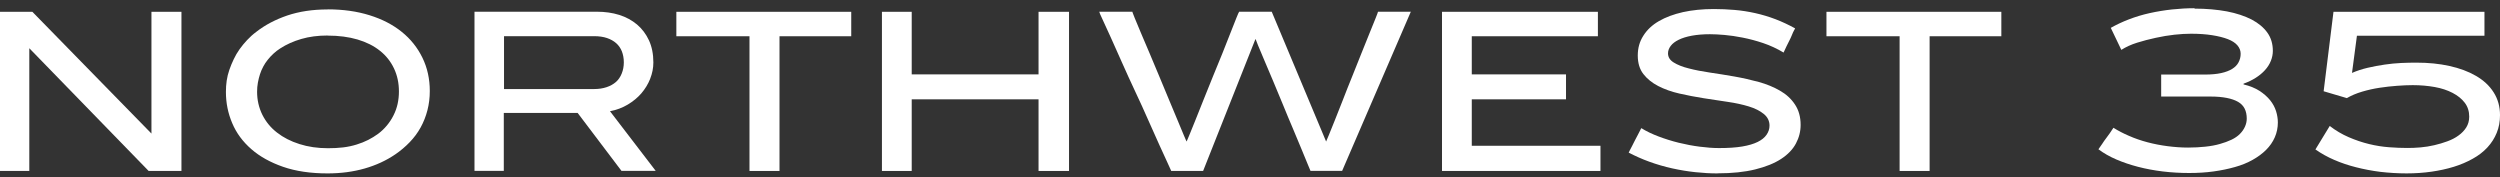 <svg xmlns="http://www.w3.org/2000/svg" width="240" height="17" viewBox="0 0 240 17" fill="none"><rect x="0" y="0" width="240" height="17" fill="#333333" stroke="none"/><path d="M14.539 12.844V1.133H17.419V16.412H14.269L2.813 4.63V16.412H0V1.133H3.106L14.561 12.844H14.539Z" fill="white"></path><path d="M31.462 0.898C32.933 0.898 34.268 1.086 35.476 1.462C36.684 1.837 37.712 2.369 38.567 3.058C39.422 3.746 40.082 4.575 40.555 5.545C41.027 6.516 41.26 7.579 41.26 8.737C41.26 9.379 41.185 9.989 41.035 10.576C40.885 11.162 40.667 11.718 40.382 12.234C40.097 12.751 39.745 13.22 39.332 13.65C38.919 14.081 38.454 14.472 37.952 14.816C37.081 15.411 36.099 15.864 35.003 16.177C33.908 16.49 32.723 16.647 31.447 16.647C29.812 16.647 28.387 16.435 27.171 16.013C25.956 15.59 24.936 15.027 24.126 14.315C23.308 13.603 22.693 12.774 22.295 11.828C21.89 10.881 21.688 9.887 21.688 8.831C21.688 8.456 21.71 8.096 21.762 7.744C21.815 7.392 21.898 7.047 22.018 6.703C22.138 6.359 22.28 6.015 22.438 5.686C22.595 5.35 22.783 5.029 23 4.724C23.218 4.419 23.458 4.129 23.721 3.848C23.983 3.566 24.276 3.3 24.613 3.05C25.453 2.393 26.444 1.876 27.584 1.485C28.724 1.102 30.015 0.906 31.455 0.906L31.462 0.898ZM31.44 3.41C30.525 3.41 29.684 3.519 28.934 3.738C28.177 3.957 27.494 4.262 26.894 4.654C26.669 4.794 26.459 4.959 26.256 5.146C26.054 5.334 25.866 5.53 25.709 5.733C25.544 5.937 25.393 6.156 25.273 6.39C25.146 6.625 25.041 6.868 24.958 7.126C24.876 7.384 24.808 7.65 24.756 7.939C24.703 8.221 24.681 8.51 24.681 8.808C24.681 9.606 24.853 10.341 25.183 11.014C25.521 11.687 25.986 12.258 26.594 12.727C27.194 13.197 27.907 13.564 28.747 13.83C29.579 14.096 30.487 14.229 31.485 14.229C31.995 14.229 32.475 14.206 32.94 14.151C33.398 14.096 33.825 14.002 34.231 13.877C34.636 13.752 35.011 13.603 35.348 13.431C35.686 13.259 36.001 13.063 36.301 12.845C36.616 12.61 36.894 12.344 37.141 12.046C37.389 11.749 37.599 11.428 37.779 11.069C37.959 10.717 38.087 10.349 38.169 9.981C38.252 9.606 38.297 9.207 38.297 8.784C38.297 7.971 38.139 7.235 37.824 6.57C37.509 5.905 37.059 5.334 36.474 4.873C35.889 4.403 35.168 4.043 34.328 3.793C33.48 3.543 32.52 3.418 31.455 3.418L31.44 3.41Z" fill="white"></path><path d="M62.415 7.571C62.212 8.08 61.927 8.541 61.575 8.956C61.215 9.371 60.78 9.731 60.27 10.036C59.759 10.341 59.189 10.56 58.559 10.677L62.948 16.404H59.662L55.453 10.841H48.364V16.404H45.551V1.125H57.299C58.079 1.125 58.792 1.227 59.444 1.43C60.097 1.634 60.667 1.946 61.155 2.353C61.642 2.768 62.025 3.276 62.303 3.879C62.58 4.481 62.723 5.185 62.723 5.999C62.723 6.531 62.617 7.055 62.415 7.564V7.571ZM48.386 3.48V8.549H57.029C57.479 8.549 57.876 8.487 58.229 8.369C58.581 8.252 58.874 8.088 59.122 7.876C59.362 7.665 59.549 7.399 59.684 7.063C59.819 6.734 59.887 6.374 59.887 5.983C59.887 5.592 59.819 5.24 59.699 4.927C59.572 4.614 59.384 4.348 59.152 4.145C58.912 3.934 58.619 3.769 58.274 3.652C57.929 3.535 57.516 3.472 57.036 3.472H48.394L48.386 3.48Z" fill="white"></path><path d="M74.832 16.412H71.951V3.48H64.93V1.133H81.719V3.48H74.832V16.412Z" fill="white"></path><path d="M99.7 9.535H87.524V16.412H84.666V1.133H87.524V7.141H99.7V1.133H102.626V16.412H99.7V9.535Z" fill="white"></path><path d="M115.477 16.412H112.439C112.424 16.365 112.311 16.114 112.101 15.668C111.891 15.222 111.628 14.643 111.306 13.932C110.983 13.22 110.623 12.414 110.225 11.514C109.828 10.615 109.415 9.699 108.973 8.768C108.538 7.837 108.117 6.922 107.72 6.022C107.322 5.123 106.962 4.317 106.64 3.605C106.317 2.893 106.047 2.314 105.844 1.868C105.634 1.422 105.529 1.18 105.529 1.125H108.703C108.703 1.125 108.778 1.36 108.935 1.735C109.093 2.111 109.288 2.58 109.528 3.159C109.768 3.73 110.045 4.379 110.361 5.115C110.676 5.85 110.991 6.601 111.306 7.368C111.621 8.135 111.928 8.886 112.243 9.621C112.551 10.356 112.821 11.014 113.061 11.577C113.301 12.148 113.496 12.617 113.654 13.001C113.811 13.376 113.901 13.572 113.916 13.587C113.931 13.572 114.014 13.376 114.164 13.001C114.314 12.625 114.502 12.156 114.742 11.577C114.974 11.006 115.237 10.349 115.529 9.605C115.822 8.862 116.122 8.111 116.437 7.352C116.752 6.593 117.06 5.85 117.352 5.115C117.645 4.379 117.9 3.722 118.125 3.159C118.35 2.588 118.538 2.119 118.688 1.735C118.838 1.36 118.928 1.156 118.958 1.125H122.086L127.307 13.587C127.307 13.587 127.405 13.361 127.555 13.001C127.705 12.641 127.892 12.171 128.125 11.592C128.357 11.014 128.613 10.356 128.905 9.621C129.19 8.886 129.483 8.135 129.798 7.368C130.105 6.601 130.406 5.85 130.698 5.115C130.991 4.379 131.253 3.722 131.486 3.159C131.718 2.588 131.906 2.119 132.063 1.735C132.213 1.36 132.288 1.156 132.288 1.125H135.439L128.845 16.404H125.807C125.807 16.404 125.709 16.169 125.552 15.793C125.394 15.418 125.192 14.941 124.959 14.354C124.719 13.767 124.442 13.102 124.126 12.359C123.811 11.616 123.489 10.857 123.174 10.075C122.851 9.292 122.536 8.526 122.221 7.783C121.906 7.039 121.628 6.382 121.381 5.803C121.133 5.224 120.931 4.739 120.773 4.356C120.616 3.973 120.541 3.777 120.541 3.761H120.518L115.499 16.412H115.477Z" fill="white"></path><path d="M138.432 1.133H153.398V3.48H141.29V7.141H150.337V9.535H141.29V13.994H153.645V16.412H138.432V1.133Z" fill="white"></path><path d="M164.878 16.647C164.202 16.647 163.497 16.608 162.755 16.529C162.012 16.451 161.269 16.326 160.527 16.162C159.784 15.997 159.056 15.786 158.343 15.528C157.631 15.27 156.971 14.972 156.355 14.652C156.355 14.636 156.385 14.573 156.445 14.464C156.506 14.354 156.581 14.214 156.671 14.034C156.761 13.854 156.851 13.666 156.956 13.47C157.053 13.275 157.151 13.087 157.248 12.915C157.346 12.743 157.421 12.594 157.473 12.477C157.526 12.36 157.556 12.305 157.571 12.305C158.051 12.602 158.606 12.868 159.229 13.103C159.851 13.337 160.497 13.541 161.164 13.705C161.832 13.869 162.5 13.995 163.167 14.081C163.835 14.167 164.45 14.214 165.028 14.214C165.898 14.214 166.641 14.167 167.248 14.065C167.856 13.963 168.351 13.815 168.734 13.627C169.116 13.439 169.401 13.212 169.589 12.938C169.776 12.665 169.874 12.375 169.874 12.062C169.874 11.608 169.686 11.233 169.319 10.936C168.951 10.638 168.471 10.396 167.878 10.216C167.286 10.036 166.611 9.887 165.853 9.778C165.095 9.668 164.322 9.551 163.535 9.426C162.747 9.301 161.974 9.152 161.217 8.98C160.459 8.808 159.784 8.565 159.191 8.26C158.599 7.955 158.126 7.572 157.766 7.11C157.406 6.649 157.226 6.054 157.226 5.334C157.226 4.615 157.398 3.996 157.758 3.433C158.111 2.87 158.606 2.401 159.259 2.025C159.904 1.65 160.669 1.368 161.562 1.164C162.454 0.969 163.445 0.867 164.525 0.867C165.2 0.867 165.86 0.898 166.513 0.953C167.166 1.008 167.826 1.11 168.494 1.258C169.161 1.407 169.814 1.603 170.451 1.845C171.089 2.088 171.712 2.385 172.327 2.721C172.327 2.737 172.297 2.807 172.229 2.917C172.162 3.034 172.094 3.183 172.027 3.355C171.959 3.527 171.877 3.707 171.779 3.895C171.682 4.083 171.592 4.262 171.509 4.435C171.427 4.607 171.329 4.81 171.224 5.045C170.594 4.669 169.941 4.364 169.266 4.137C168.591 3.91 167.938 3.738 167.308 3.613C166.678 3.488 166.093 3.402 165.553 3.355C165.013 3.308 164.548 3.285 164.157 3.285C163.512 3.285 162.935 3.332 162.424 3.425C161.914 3.519 161.487 3.652 161.157 3.817C160.819 3.981 160.564 4.176 160.391 4.403C160.219 4.63 160.129 4.865 160.129 5.123C160.129 5.483 160.309 5.772 160.677 5.999C161.044 6.226 161.524 6.422 162.132 6.57C162.732 6.727 163.415 6.86 164.165 6.969C164.915 7.079 165.703 7.204 166.506 7.345C167.308 7.486 168.088 7.666 168.846 7.869C169.604 8.08 170.286 8.362 170.879 8.706C171.479 9.05 171.959 9.488 172.319 10.036C172.68 10.576 172.86 11.225 172.86 11.992C172.86 12.618 172.71 13.212 172.409 13.775C172.109 14.339 171.637 14.832 170.992 15.254C170.346 15.677 169.514 16.013 168.501 16.263C167.488 16.514 166.288 16.639 164.893 16.639L164.878 16.647Z" fill="white"></path><path d="M185.242 16.412H182.362V3.48H175.34V1.133H192.129V3.48H185.242V16.412Z" fill="white"></path><path d="M210.677 0.828C211.817 0.828 212.852 0.922 213.782 1.094C214.713 1.274 215.5 1.54 216.16 1.876C216.813 2.221 217.316 2.643 217.668 3.136C218.021 3.629 218.193 4.216 218.193 4.881C218.193 5.194 218.133 5.514 218.006 5.835C217.878 6.156 217.691 6.453 217.443 6.727C217.196 7.001 216.896 7.251 216.55 7.47C216.205 7.689 215.815 7.877 215.38 8.033V8.104C215.98 8.245 216.49 8.456 216.911 8.722C217.331 8.996 217.676 9.301 217.938 9.629C218.201 9.958 218.388 10.31 218.501 10.67C218.614 11.03 218.674 11.405 218.674 11.757C218.674 12.258 218.576 12.735 218.381 13.181C218.186 13.627 217.908 14.026 217.548 14.386C217.188 14.746 216.753 15.066 216.25 15.348C215.748 15.63 215.178 15.864 214.547 16.037C213.917 16.216 213.235 16.357 212.499 16.459C211.764 16.561 210.984 16.608 210.159 16.608C209.334 16.608 208.463 16.561 207.623 16.459C206.791 16.357 205.995 16.209 205.245 16.013C204.495 15.818 203.805 15.583 203.167 15.309C202.529 15.035 201.952 14.707 201.449 14.331C201.449 14.315 201.487 14.261 201.562 14.167C201.637 14.073 201.719 13.948 201.824 13.791C201.922 13.635 202.034 13.47 202.169 13.298C202.304 13.126 202.424 12.962 202.529 12.806C202.635 12.649 202.755 12.469 202.89 12.266C203.34 12.547 203.842 12.813 204.397 13.048C204.953 13.291 205.538 13.494 206.16 13.658C206.783 13.822 207.428 13.948 208.096 14.034C208.764 14.12 209.416 14.167 210.061 14.167C210.647 14.167 211.194 14.136 211.712 14.081C212.229 14.026 212.695 13.94 213.107 13.822C213.52 13.705 213.887 13.572 214.217 13.416C214.547 13.259 214.818 13.072 215.028 12.86C215.238 12.649 215.403 12.414 215.515 12.164C215.628 11.914 215.688 11.655 215.688 11.389C215.688 11.014 215.62 10.693 215.485 10.427C215.35 10.161 215.14 9.942 214.855 9.778C214.57 9.614 214.21 9.488 213.775 9.402C213.34 9.316 212.83 9.269 212.244 9.269H207.473V7.157H211.682C212.282 7.157 212.8 7.11 213.227 7.016C213.655 6.922 214.007 6.789 214.285 6.617C214.563 6.445 214.773 6.234 214.9 5.984C215.035 5.733 215.103 5.46 215.103 5.162C215.103 4.865 214.998 4.599 214.788 4.349C214.578 4.106 214.27 3.911 213.865 3.754C213.46 3.598 212.957 3.472 212.364 3.379C211.772 3.285 211.097 3.238 210.331 3.238C209.851 3.238 209.319 3.269 208.741 3.332C208.163 3.394 207.571 3.496 206.956 3.629C206.34 3.762 205.74 3.918 205.163 4.098C204.585 4.278 204.082 4.513 203.647 4.787L202.635 2.674C203.16 2.377 203.737 2.103 204.367 1.861C204.998 1.618 205.665 1.415 206.37 1.258C207.076 1.102 207.796 0.985 208.523 0.906C209.251 0.828 209.964 0.789 210.669 0.789L210.677 0.828Z" fill="white"></path><path d="M239.686 12.75C239.476 13.267 239.183 13.728 238.793 14.151C238.41 14.565 237.938 14.933 237.383 15.238C236.827 15.551 236.22 15.809 235.56 16.013C234.899 16.216 234.187 16.372 233.422 16.482C232.656 16.591 231.861 16.646 231.036 16.646C230.166 16.646 229.326 16.591 228.515 16.498C227.705 16.396 226.925 16.247 226.19 16.059C225.447 15.872 224.749 15.637 224.097 15.355C223.444 15.074 222.836 14.737 222.281 14.346L223.654 12.093C224.224 12.531 224.832 12.891 225.485 13.173C226.137 13.454 226.782 13.673 227.435 13.83C228.08 13.986 228.718 14.088 229.348 14.135C229.978 14.182 230.563 14.205 231.103 14.205C231.494 14.205 231.914 14.19 232.364 14.151C232.814 14.111 233.257 14.041 233.692 13.939C234.127 13.838 234.547 13.713 234.952 13.564C235.357 13.415 235.71 13.235 236.017 13.008C236.325 12.789 236.572 12.531 236.76 12.234C236.947 11.937 237.045 11.592 237.045 11.201C237.045 10.685 236.902 10.239 236.617 9.864C236.332 9.488 235.942 9.175 235.447 8.917C234.952 8.659 234.382 8.471 233.729 8.354C233.076 8.236 232.371 8.174 231.621 8.174C231.171 8.174 230.668 8.197 230.128 8.236C229.581 8.275 229.018 8.338 228.448 8.424C227.878 8.51 227.315 8.635 226.76 8.8C226.205 8.964 225.717 9.175 225.297 9.418L223.069 8.76L224.014 1.133H238.508V3.433H226.265L225.792 7C226.257 6.797 226.76 6.633 227.3 6.507C227.84 6.382 228.38 6.28 228.92 6.202C229.461 6.124 229.993 6.069 230.518 6.046C231.043 6.022 231.531 6.014 231.981 6.014C233.121 6.014 234.179 6.116 235.147 6.335C236.115 6.546 236.962 6.859 237.69 7.282C238.418 7.704 238.988 8.228 239.393 8.87C239.798 9.504 240.001 10.239 240.001 11.06C240.001 11.671 239.896 12.234 239.686 12.75Z" fill="white"></path></svg>